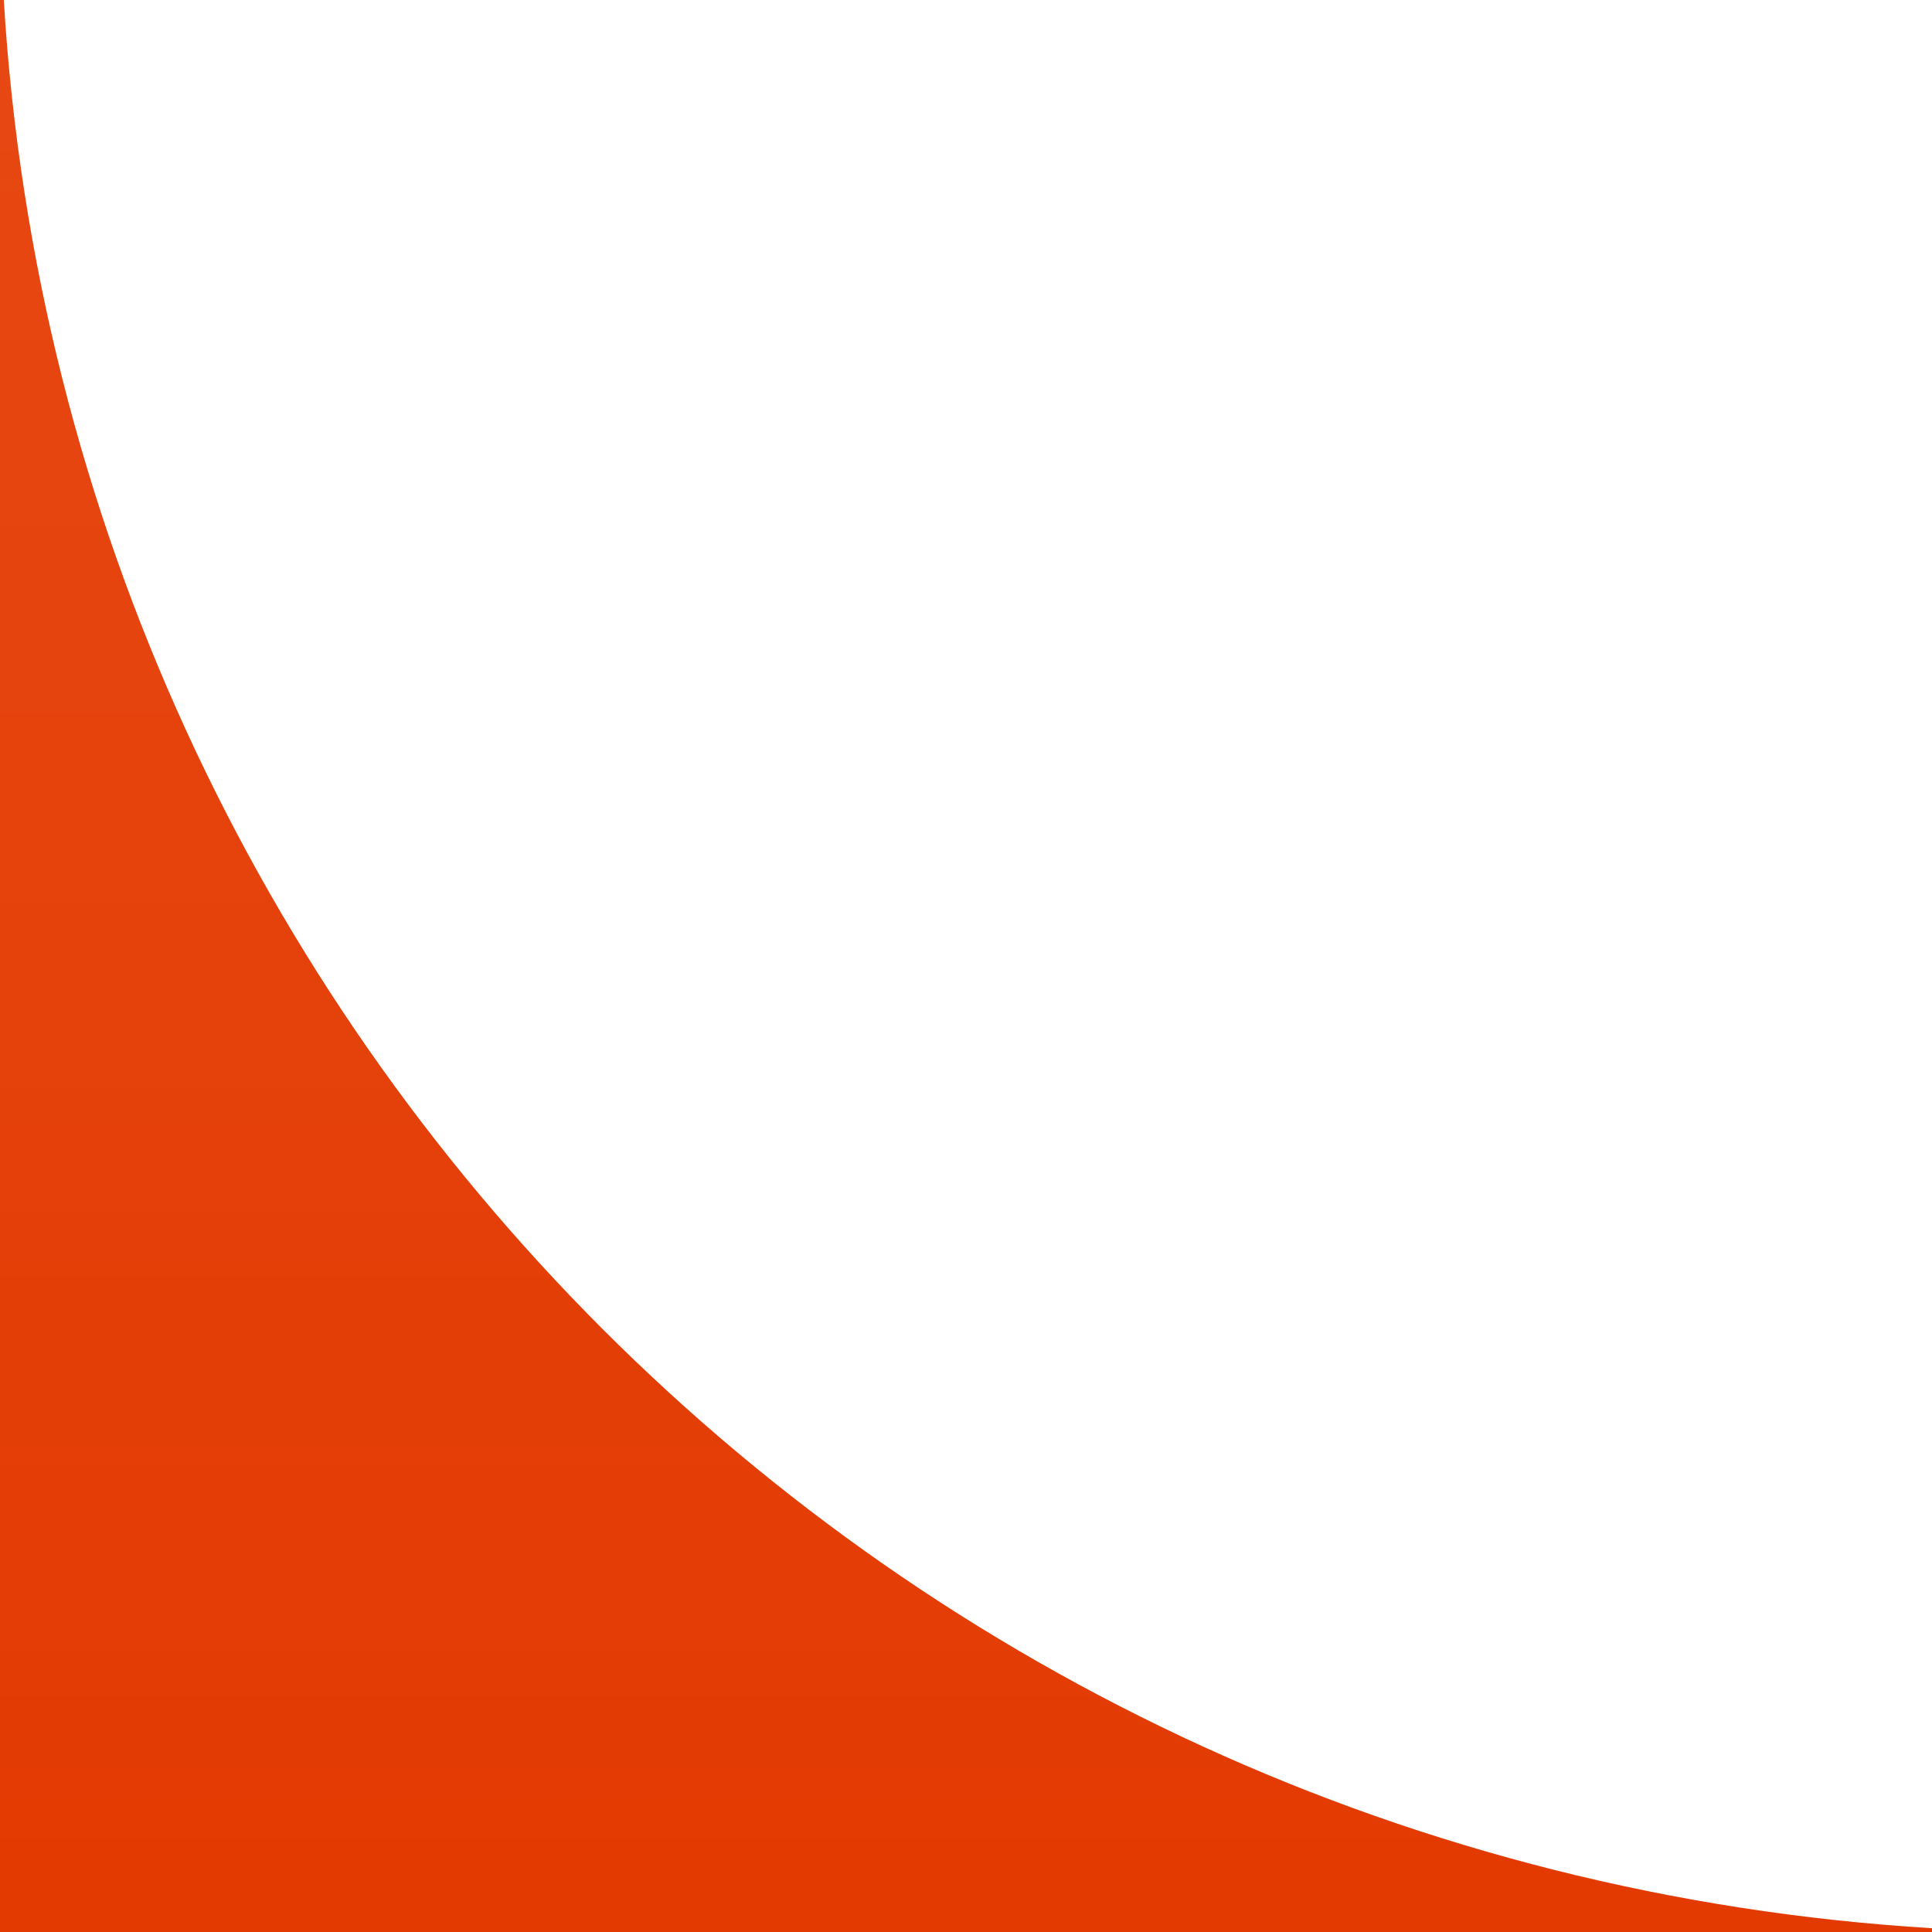 <svg width="184" height="184" viewBox="0 0 184 184" fill="none" xmlns="http://www.w3.org/2000/svg">
<path fill-rule="evenodd" clip-rule="evenodd" d="M0.361 0H0V184H184V183.639C85.31 177.678 6.322 98.69 0.361 0Z" fill="url(#paint0_linear_185_1371)"/>
<defs>
<linearGradient id="paint0_linear_185_1371" x1="92" y1="-1181.5" x2="92" y2="184" gradientUnits="userSpaceOnUse">
<stop stop-color="#FB6A39" stop-opacity="0.7"/>
<stop offset="1" stop-color="#E33A02"/>
</linearGradient>
</defs>
</svg>
